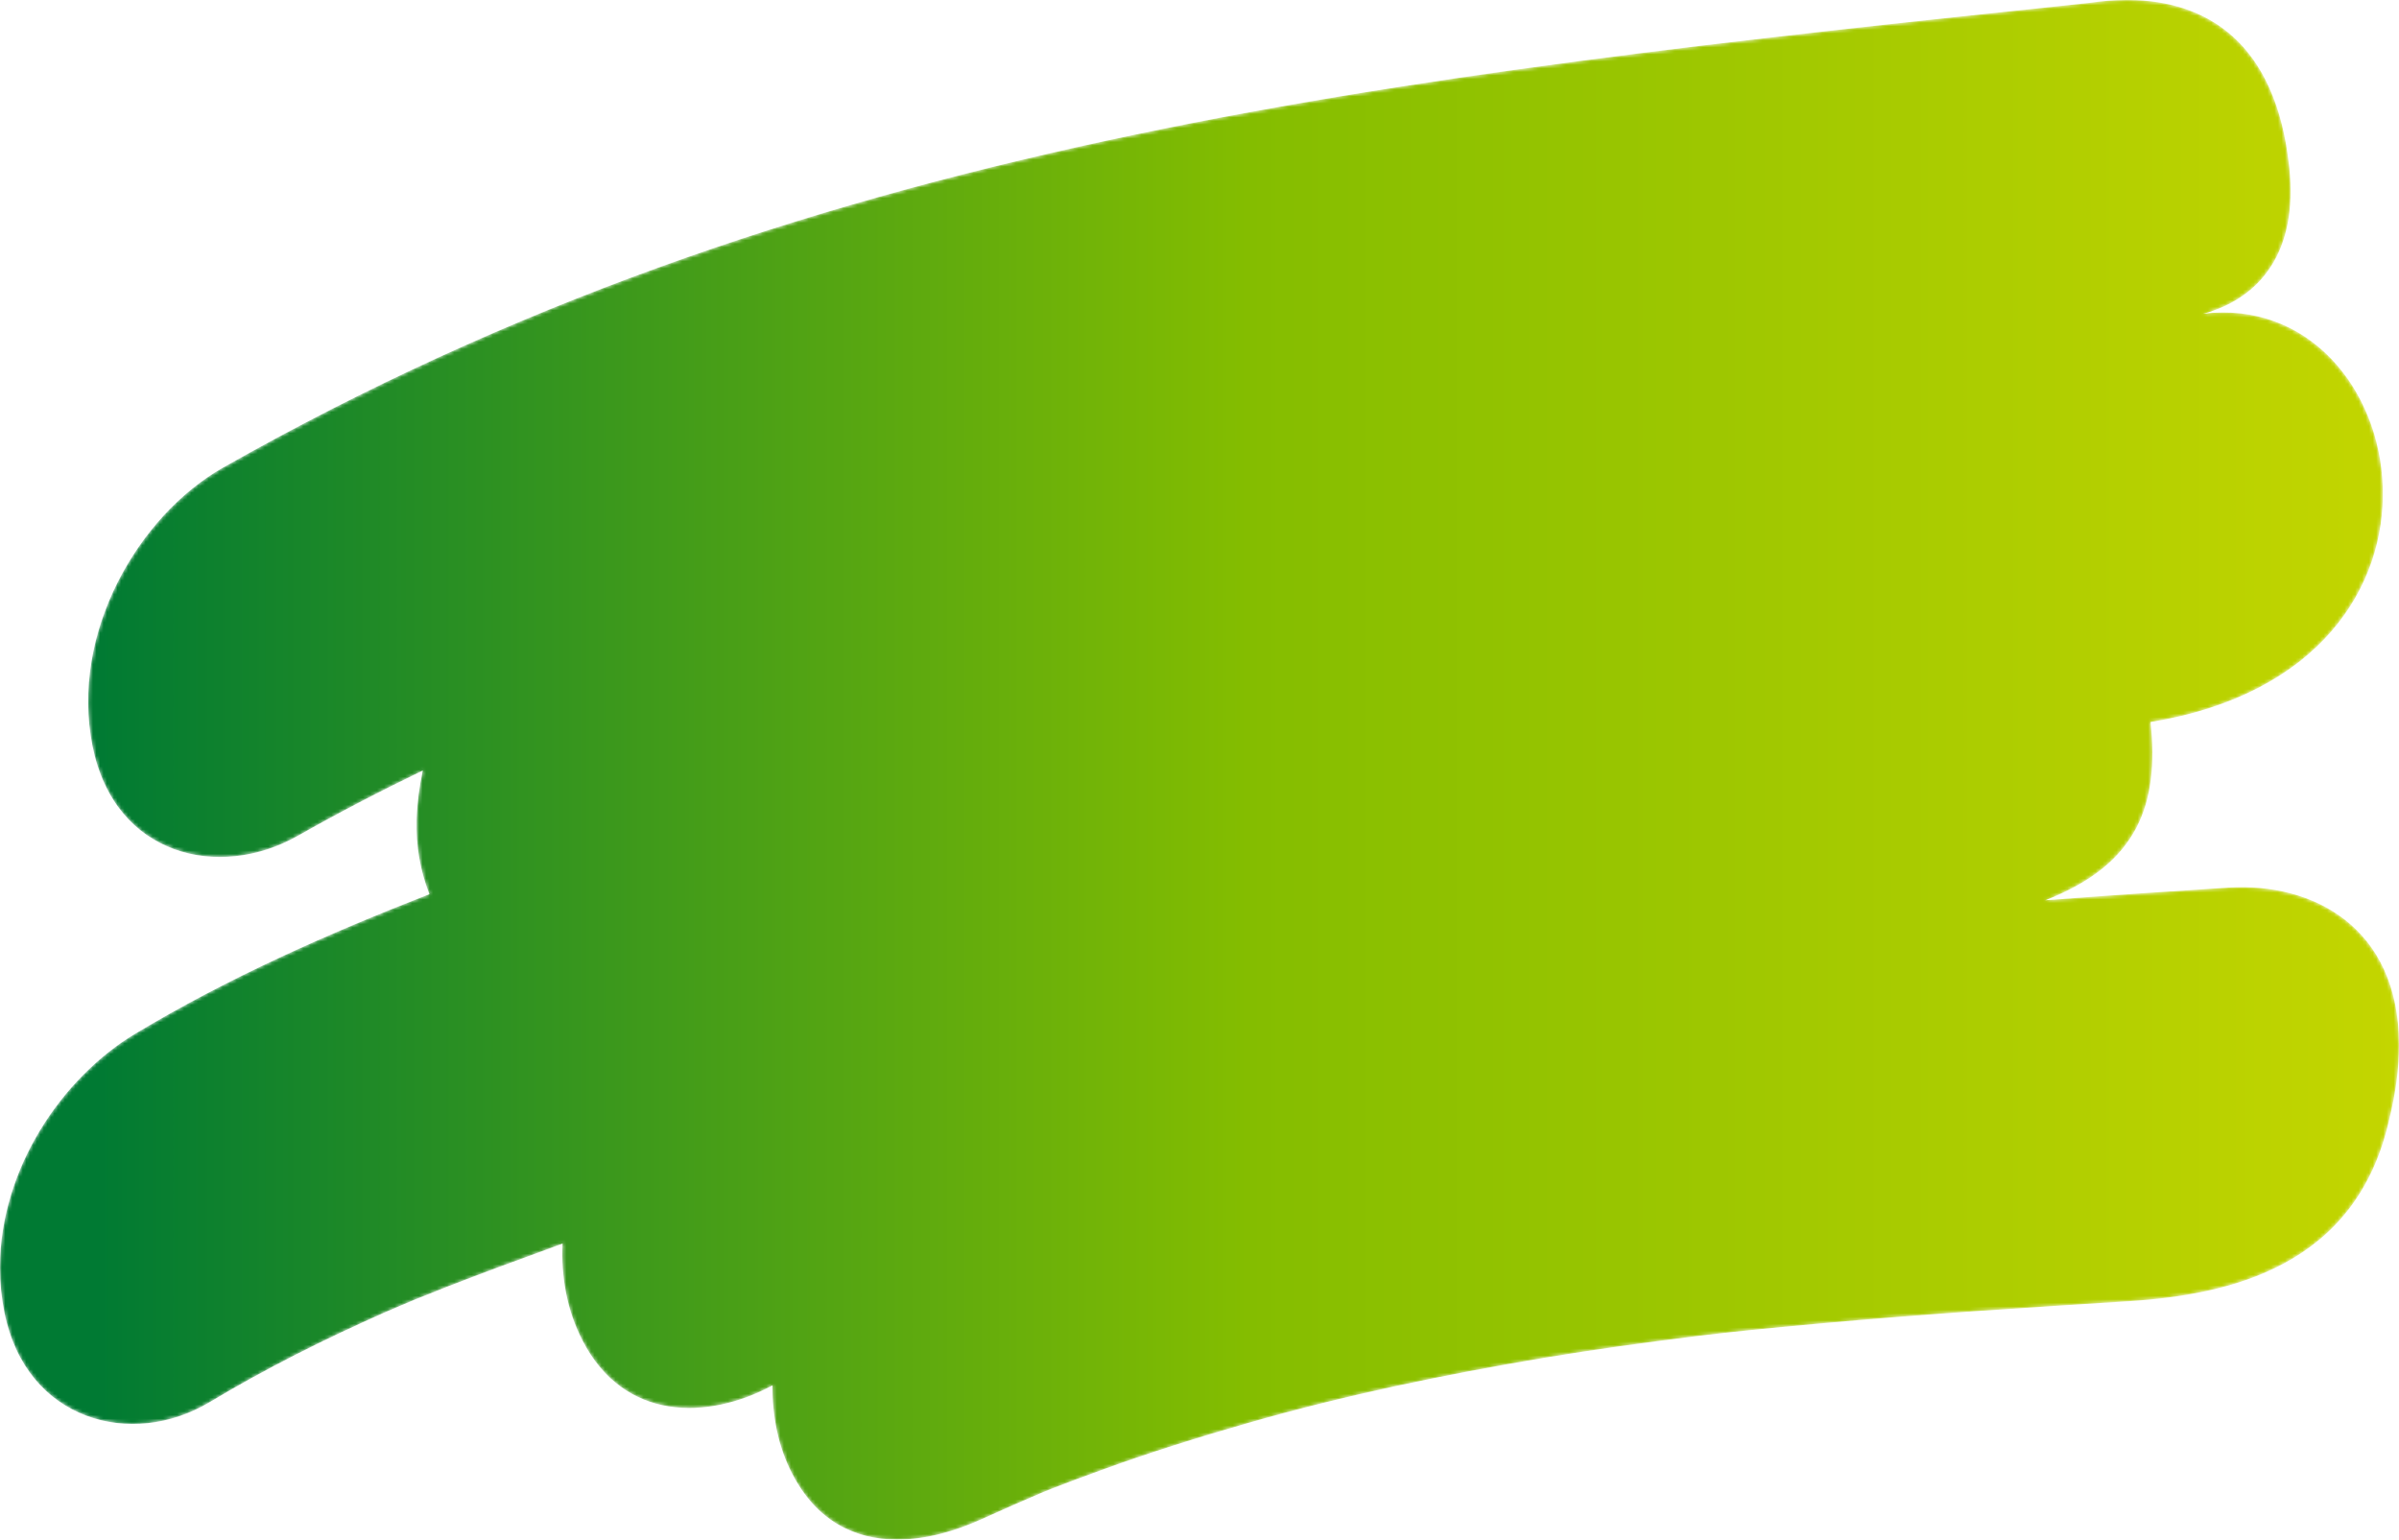 <?xml version="1.0" encoding="UTF-8"?>
<svg width="684px" height="439px" viewBox="0 0 684 439" version="1.1"
    xmlns="http://www.w3.org/2000/svg"
    xmlns:xlink="http://www.w3.org/1999/xlink">
    <title>Group 12</title>
    <defs>
        <path
            d="M606.084,0 C602.662,0.024 599.216,0.319 595.762,0.821 L595.762,0.821 C393.209,22.1 227.883,40.264 63.632,133.316 L63.632,133.316 C39.44,147.026 19.919,180.606 26.388,212.76 L26.388,212.76 C32.731,244.316 62.605,250.977 84.847,238.365 L84.847,238.365 C96.569,231.713 108.498,225.539 120.547,219.715 L120.547,219.715 C119.568,224.224 118.939,228.893 118.78,233.721 L118.78,233.721 C118.541,241.225 119.878,248.475 122.433,254.968 L122.433,254.968 C93.681,266.193 65.311,278.701 38.5,294.802 L38.5,294.802 C17.754,307.27 0.088,333.217 0,361.173 L0,361.173 L0,361.675 C0.008,365.841 0.422,370.032 1.265,374.246 L1.265,374.246 C7.512,405.293 37.673,413.1 59.732,399.843 L59.732,399.843 C75.807,390.188 92.4,381.902 109.366,374.374 L109.366,374.374 C112.358,373.043 115.39,371.792 118.406,370.518 L118.406,370.518 C118.7,370.446 126.348,367.355 127.136,367.036 L127.136,367.036 C137.242,363.093 147.413,359.364 157.583,355.652 L157.583,355.652 C158.53,355.301 159.477,354.959 160.408,354.608 L160.408,354.608 C159.962,364.065 161.602,373.529 166.098,382.261 L166.098,382.261 C177.979,405.332 201.789,404.998 220.26,395.039 L220.26,395.039 C220.188,403.739 221.819,412.351 225.83,420.135 L225.83,420.135 C232.937,433.917 243.911,438.928 255.553,439 L255.553,439 L256.07,439 C264.1,438.968 272.416,436.594 279.968,433.144 L279.968,433.144 C285.777,430.499 291.602,427.942 297.467,425.441 L297.467,425.441 C298.12,425.178 298.868,424.883 299.807,424.508 L299.807,424.508 C304.407,422.692 309.054,420.995 313.702,419.298 L313.702,419.298 C327.509,414.239 341.507,409.882 355.584,405.834 L355.584,405.834 C383.453,397.812 411.823,391.948 440.304,387.176 L440.304,387.176 C454.557,384.786 468.865,382.85 483.198,381.058 L483.198,381.058 C493.121,379.831 503.013,378.827 518.953,377.385 L518.953,377.385 C548.222,374.732 577.563,372.884 606.912,371.036 L606.912,371.036 C635.902,369.211 671.848,361.085 681.223,319.18 L681.223,319.18 C683.117,311.412 684,304.418 684,298.132 L684,298.132 L684,297.845 C683.944,264.385 659.426,251.582 635.385,253.088 L635.385,253.088 C617.933,254.195 600.505,255.366 583.125,256.713 L583.125,256.713 C609.824,246.356 615.594,229.068 613.174,205.885 L613.174,205.885 C709.919,190.103 687.971,81.994 628.135,89.483 L628.135,89.483 C644.385,85.077 655.256,71.796 652.725,47.816 L652.725,47.816 C648.961,11.815 628.931,0.135 606.864,0 L606.864,0 L606.084,0 Z"
            id="path-1"></path>
        <linearGradient x1="96.204%" y1="90%" x2="4.3%" y2="90%"
            id="linearGradient-3">
            <stop stop-color="#C4D600" offset="0%"></stop>
            <stop stop-color="#84BD00" offset="50.151%"></stop>
            <stop stop-color="#007A33" offset="100%"></stop>
        </linearGradient>
    </defs>
    <g id="L1---Homepage" stroke="none" stroke-width="1" fill="none"
        fill-rule="evenodd">
        <g id="Group-12">
            <mask id="mask-2" fill="white">
                <use xlink:href="#path-1"></use>
            </mask>
            <g id="Clip-11"></g>
            <path
                d="M606.084,0 C602.662,0.024 599.216,0.319 595.762,0.821 L595.762,0.821 C393.209,22.1 227.883,40.264 63.632,133.316 L63.632,133.316 C39.44,147.026 19.919,180.606 26.388,212.76 L26.388,212.76 C32.731,244.316 62.605,250.977 84.847,238.365 L84.847,238.365 C96.569,231.713 108.498,225.539 120.547,219.715 L120.547,219.715 C119.568,224.224 118.939,228.893 118.78,233.721 L118.78,233.721 C118.541,241.225 119.878,248.475 122.433,254.968 L122.433,254.968 C93.681,266.193 65.311,278.701 38.5,294.802 L38.5,294.802 C17.754,307.27 0.088,333.217 0,361.173 L0,361.173 L0,361.675 C0.008,365.841 0.422,370.032 1.265,374.246 L1.265,374.246 C7.512,405.293 37.673,413.1 59.732,399.843 L59.732,399.843 C75.807,390.188 92.4,381.902 109.366,374.374 L109.366,374.374 C112.358,373.043 115.39,371.792 118.406,370.518 L118.406,370.518 C118.7,370.446 126.348,367.355 127.136,367.036 L127.136,367.036 C137.242,363.093 147.413,359.364 157.583,355.652 L157.583,355.652 C158.53,355.301 159.477,354.959 160.408,354.608 L160.408,354.608 C159.962,364.065 161.602,373.529 166.098,382.261 L166.098,382.261 C177.979,405.332 201.789,404.998 220.26,395.039 L220.26,395.039 C220.188,403.739 221.819,412.351 225.83,420.135 L225.83,420.135 C232.937,433.917 243.911,438.928 255.553,439 L255.553,439 L256.07,439 C264.1,438.968 272.416,436.594 279.968,433.144 L279.968,433.144 C285.777,430.499 291.602,427.942 297.467,425.441 L297.467,425.441 C298.12,425.178 298.868,424.883 299.807,424.508 L299.807,424.508 C304.407,422.692 309.054,420.995 313.702,419.298 L313.702,419.298 C327.509,414.239 341.507,409.882 355.584,405.834 L355.584,405.834 C383.453,397.812 411.823,391.948 440.304,387.176 L440.304,387.176 C454.557,384.786 468.865,382.85 483.198,381.058 L483.198,381.058 C493.121,379.831 503.013,378.827 518.953,377.385 L518.953,377.385 C548.222,374.732 577.563,372.884 606.912,371.036 L606.912,371.036 C635.902,369.211 671.848,361.085 681.223,319.18 L681.223,319.18 C683.117,311.412 684,304.418 684,298.132 L684,298.132 L684,297.845 C683.944,264.385 659.426,251.582 635.385,253.088 L635.385,253.088 C617.933,254.195 600.505,255.366 583.125,256.713 L583.125,256.713 C609.824,246.356 615.594,229.068 613.174,205.885 L613.174,205.885 C709.919,190.103 687.971,81.994 628.135,89.483 L628.135,89.483 C644.385,85.077 655.256,71.796 652.725,47.816 L652.725,47.816 C648.961,11.815 628.931,0.135 606.864,0 L606.864,0 L606.084,0 Z"
                id="Fill-10" fill="url(#linearGradient-3)" mask="url(#mask-2)">
            </path>
        </g>
    </g>
</svg>